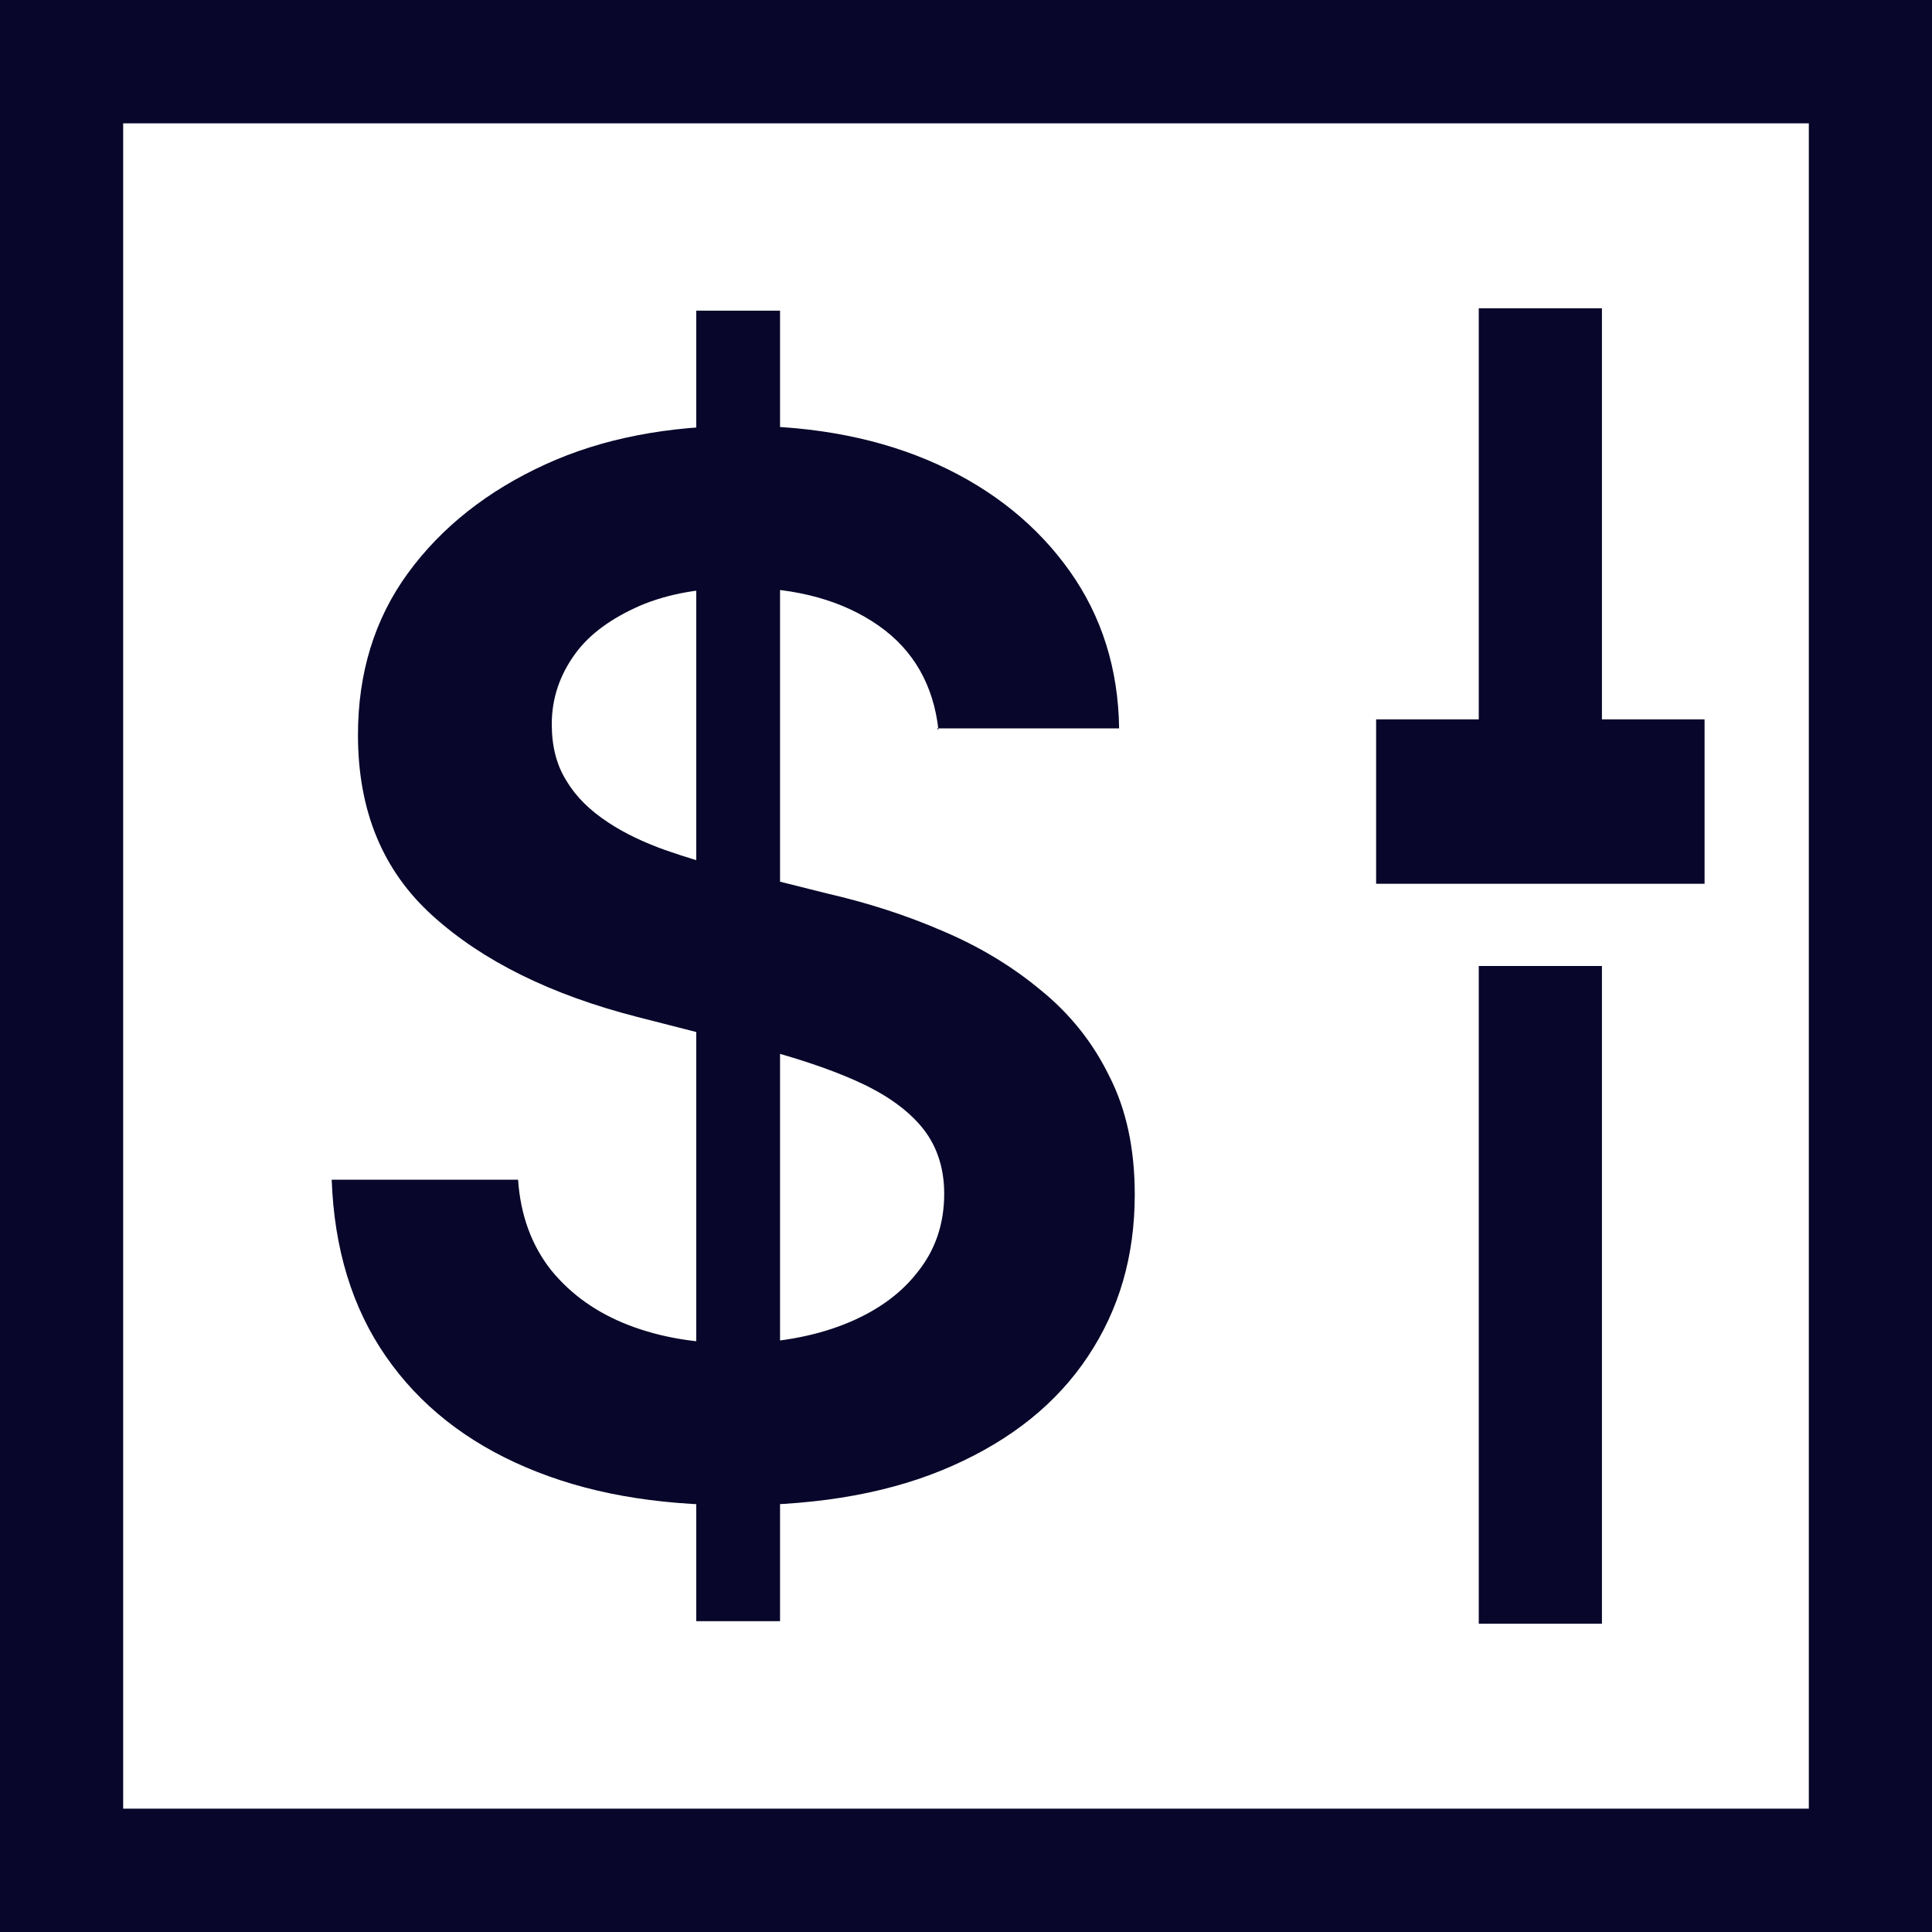 <svg width="32" height="32" viewBox="0 0 32 32" fill="none" xmlns="http://www.w3.org/2000/svg">
<path d="M32 32H0V0H32V32ZM2.054 29.957H29.96V2.043H2.04V29.957H2.054Z" fill="#08062A"/>
<path d="M26.533 5.106H24.493V13.277H26.533V5.106Z" fill="#08062A"/>
<path d="M26.533 16H24.493V26.894H26.533V16Z" fill="#08062A"/>
<path d="M28.233 11.915H22.793V14.638H28.233V11.915Z" fill="#08062A"/>
<path d="M15.544 12.091C15.463 11.356 15.136 10.77 14.552 10.362C13.967 9.953 13.205 9.735 12.28 9.735C11.628 9.735 11.07 9.831 10.594 10.035C10.132 10.239 9.764 10.498 9.52 10.838C9.275 11.179 9.139 11.56 9.139 11.996C9.139 12.364 9.22 12.677 9.384 12.935C9.547 13.208 9.778 13.426 10.064 13.616C10.349 13.807 10.676 13.957 11.016 14.079C11.369 14.202 11.723 14.311 12.076 14.392L13.708 14.801C14.361 14.951 15 15.155 15.599 15.414C16.211 15.672 16.755 15.999 17.231 16.394C17.72 16.789 18.101 17.266 18.373 17.824C18.659 18.382 18.795 19.036 18.795 19.785C18.795 20.806 18.536 21.691 18.019 22.467C17.503 23.244 16.755 23.843 15.775 24.278C14.796 24.714 13.613 24.932 12.226 24.932C10.839 24.932 9.71 24.728 8.717 24.306C7.724 23.884 6.949 23.271 6.392 22.467C5.834 21.664 5.535 20.683 5.494 19.54H8.581C8.622 20.139 8.812 20.643 9.139 21.051C9.465 21.446 9.887 21.746 10.417 21.95C10.948 22.154 11.532 22.25 12.185 22.25C12.838 22.25 13.463 22.14 13.98 21.936C14.497 21.732 14.905 21.446 15.191 21.078C15.49 20.711 15.639 20.275 15.639 19.771C15.639 19.322 15.504 18.941 15.245 18.641C14.987 18.341 14.62 18.096 14.157 17.892C13.695 17.688 13.151 17.511 12.525 17.347L10.553 16.843C9.125 16.476 7.996 15.918 7.167 15.169C6.337 14.42 5.929 13.426 5.929 12.173C5.929 11.152 6.201 10.253 6.759 9.49C7.316 8.728 8.078 8.129 9.03 7.693C9.982 7.257 11.07 7.053 12.294 7.053C13.518 7.053 14.606 7.271 15.531 7.693C16.456 8.115 17.19 8.714 17.72 9.463C18.251 10.212 18.523 11.083 18.536 12.064H15.517L15.544 12.091ZM11.532 26.852V5.146H12.92V26.852H11.532Z" fill="#08062A"/>
</svg>
